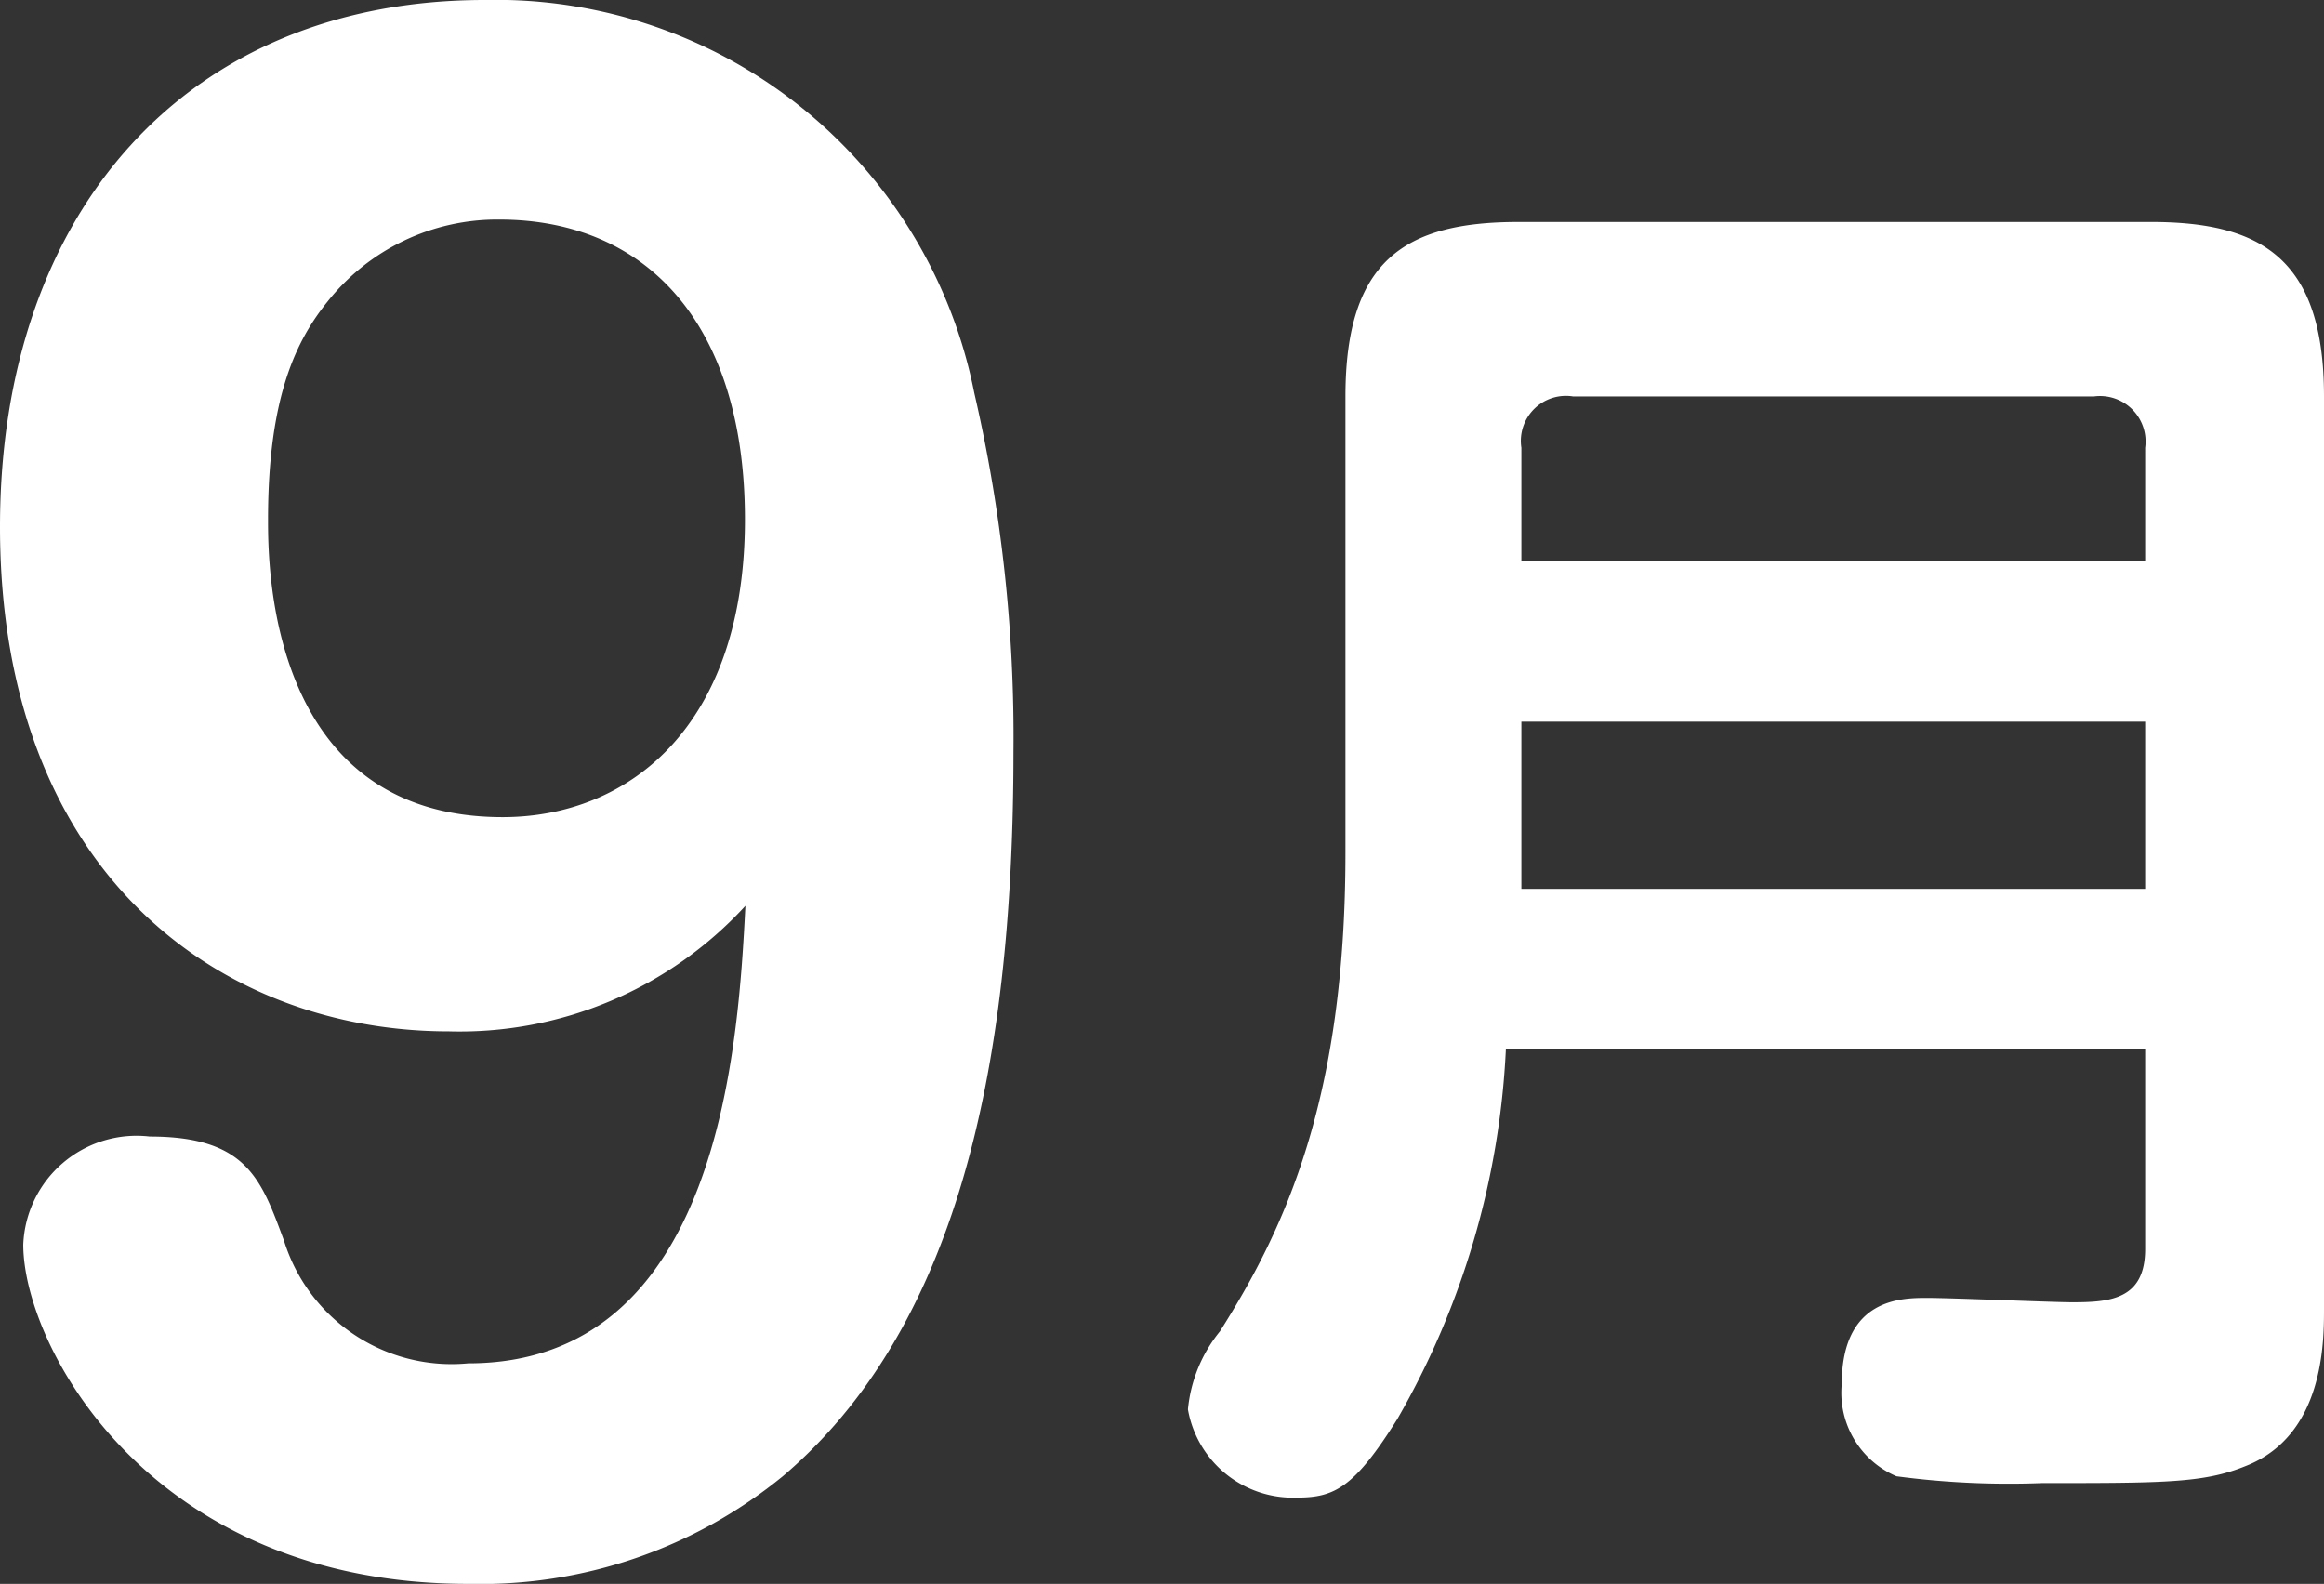 <svg xmlns="http://www.w3.org/2000/svg" width="47.95" height="32.68" viewBox="0 0 47.95 32.68">
  <rect x="0" y="0" width="47.95" height="32.68" fill="#333333" stroke="none"/>
  <g>
    <path d="M9.26,21.28C4.53,21.28,0,18,0,10.87,0,4.34,3.88,0,10,0a10.06,10.06,0,0,1,10.1,8.1,31.47,31.47,0,0,1,.81,7.42c0,6.68-1.23,11.94-4.76,14.94a9.86,9.86,0,0,1-6.49,2.22c-6.57,0-9.18-4.91-9.18-7a2.34,2.34,0,0,1,2.61-2.23c2,0,2.3.88,2.77,2.15a3.62,3.62,0,0,0,3.8,2.53c5.18,0,5.57-6.53,5.72-9.44A8,8,0,0,1,9.26,21.28ZM6.76,6.22c-.62.77-1.23,1.92-1.23,4.5,0,.92,0,6.14,4.84,6.14,2.61,0,5-1.88,5-6.14,0-4-2-6.19-5.07-6.19A4.47,4.47,0,0,0,6.76,6.22Z" style="fill: #fff"/>
    <path d="M31.07,21.65a16.88,16.88,0,0,1-2.24,7.63c-.89,1.42-1.3,1.62-2.07,1.62a2.2,2.2,0,0,1-2.25-1.82,3,3,0,0,1,.66-1.61c1.35-2.13,2.59-4.81,2.59-9.88V8.18c0-2.82,1.24-3.6,3.57-3.6H44.38c2.27,0,3.57.75,3.57,3.6V27c0,.69,0,2.62-1.62,3.25-.86.35-1.69.35-4.2.35a17.55,17.55,0,0,1-3-.14A1.87,1.87,0,0,1,38,28.56c0-1.78,1.24-1.78,1.76-1.78s2.59.09,3,.09c.78,0,1.5-.06,1.5-1.1V21.65ZM44.26,11.58V9.24A.94.94,0,0,0,43.2,8.18H32.46a.93.93,0,0,0-1.07,1.06v2.34ZM31.39,14.89v3.45H44.26V14.89Z" style="fill: #fff"/>
  </g>
</svg>
